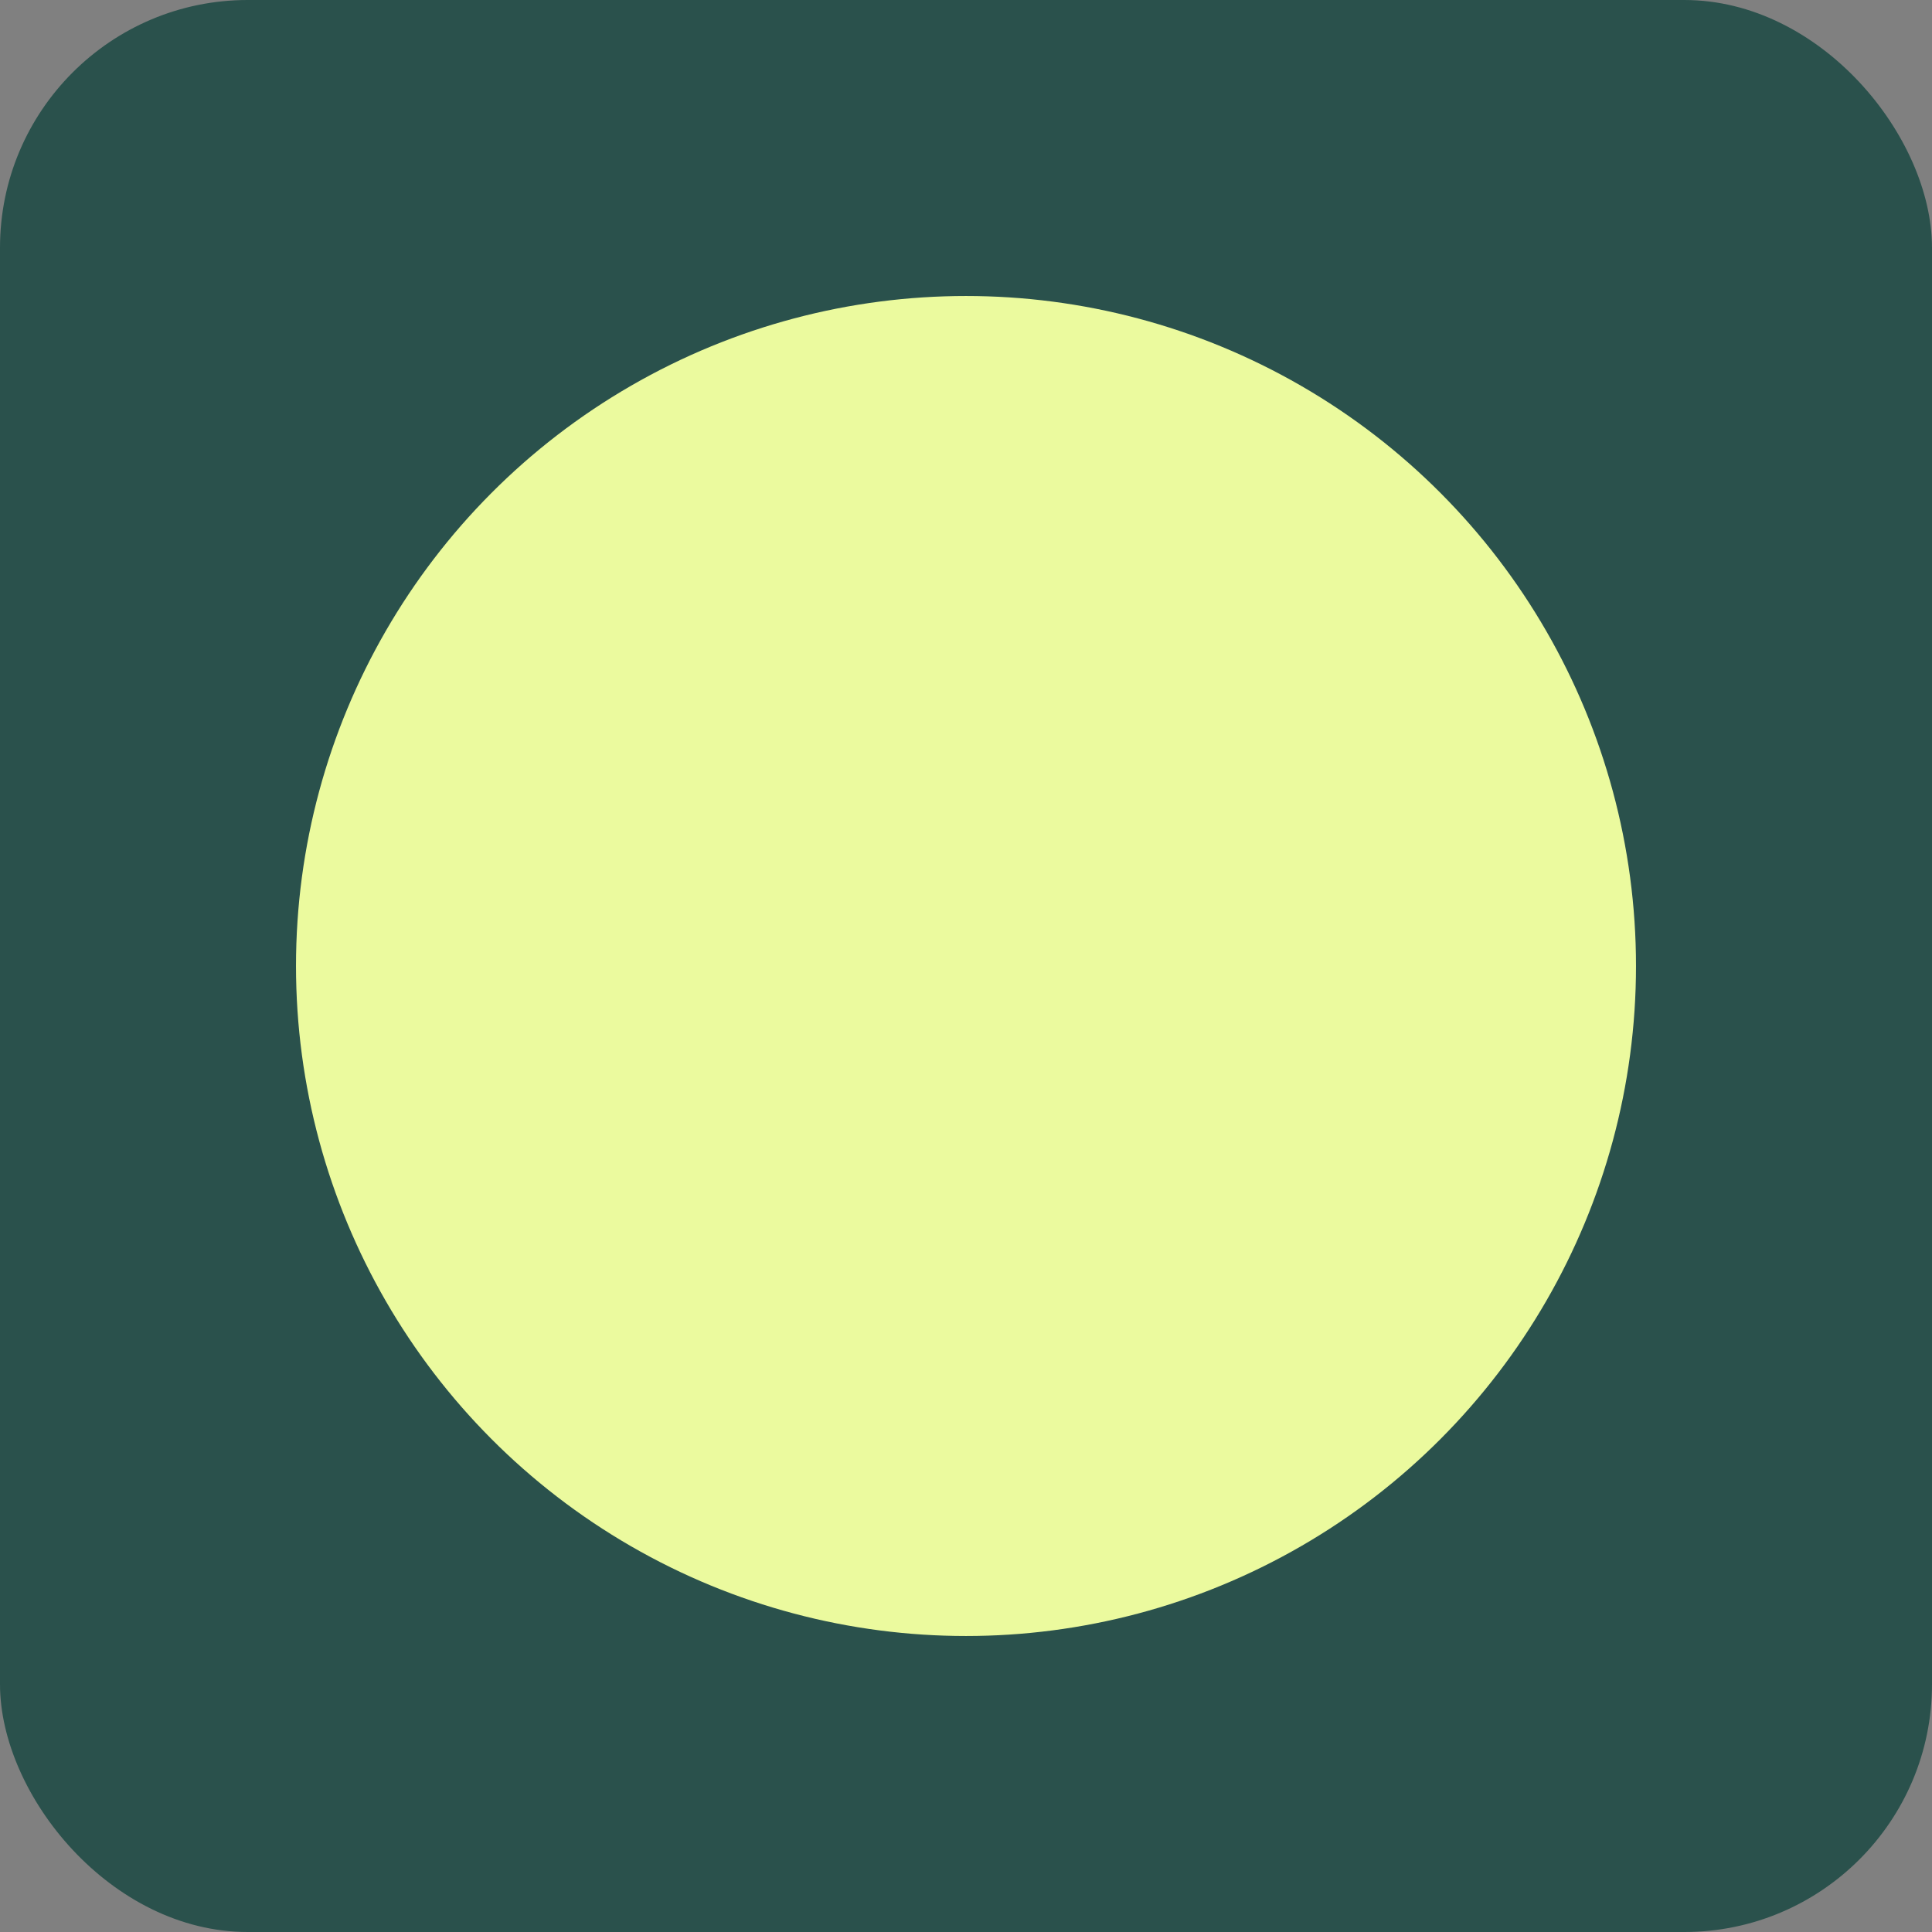 <?xml version="1.0" encoding="UTF-8"?>
<!DOCTYPE svg PUBLIC "-//W3C//DTD SVG 1.1//EN" "http://www.w3.org/Graphics/SVG/1.1/DTD/svg11.dtd">
<!-- Creator: CorelDRAW -->
<svg xmlns="http://www.w3.org/2000/svg" xml:space="preserve" width="40px" height="40px" version="1.1" style="shape-rendering:geometricPrecision; text-rendering:geometricPrecision; image-rendering:optimizeQuality; fill-rule:evenodd; clip-rule:evenodd"
viewBox="0 0 76.04 76.04"
 xmlns:xlink="http://www.w3.org/1999/xlink"
 xmlns:xodm="http://www.corel.com/coreldraw/odm/2003">
 <rect x="0" y="0" width="76.04" height="76.04" fill="#808080" stroke="none"/>
 <defs>
  <style type="text/css">
   <![CDATA[
    .fil0 {fill:#2A514C}
    .fil1 {fill:#EBFA9E}
   ]]>
  </style>
 </defs>
 <g id="Ebene_x0020_1">
  <rect class="fil0" width="76.04" height="76.04" rx="9.75" ry="9.75"/>
  <circle class="fil1" cx="38.02" cy="38.02" r="26.37"/>
 </g>
</svg>

